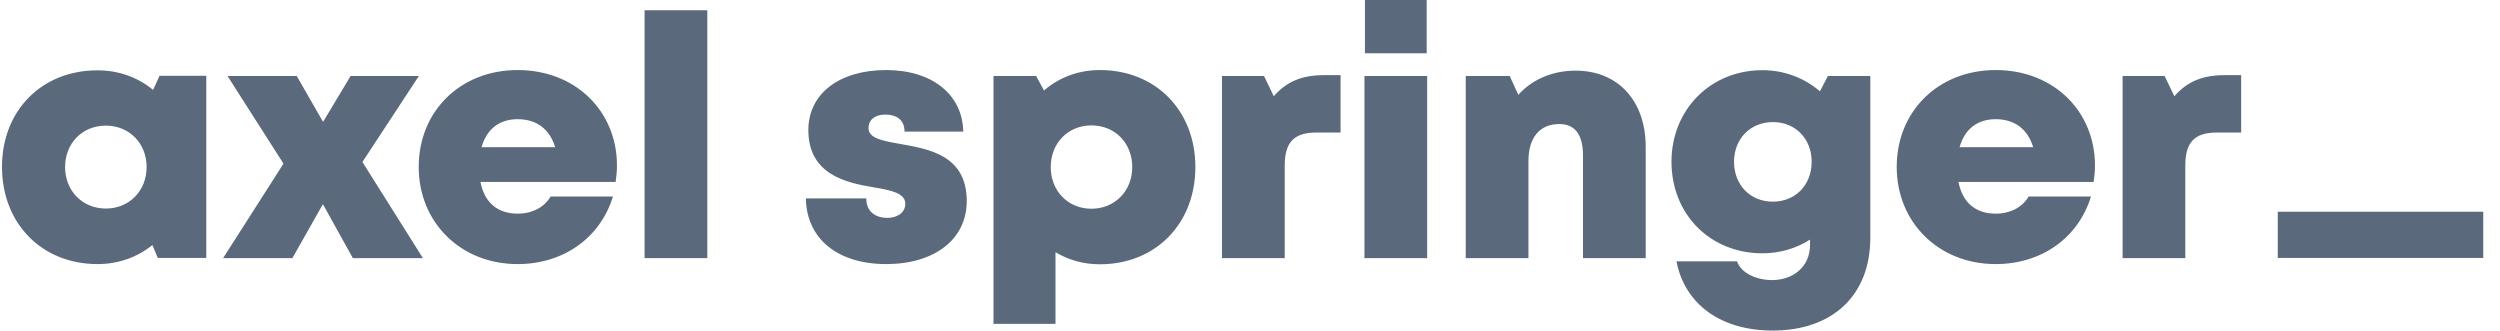<svg width="136" height="18" viewBox="0 0 136 18" fill="none" xmlns="http://www.w3.org/2000/svg">
<g clip-path="url(#clip0_1317_2545)">
<path d="M121.919 4.088V7.21H120.594C119.386 7.21 118.88 7.741 118.88 9.004V14.042H115.469V4.136H117.754L118.287 5.235C118.985 4.427 119.837 4.088 121.015 4.088H121.919ZM106.601 8.008H110.605C110.305 7.018 109.592 6.484 108.563 6.484C107.568 6.484 106.877 7.025 106.601 8.008ZM113.895 9.898H106.54C106.763 11.035 107.485 11.622 108.563 11.622C109.36 11.622 110.025 11.273 110.354 10.693H113.749C113.052 12.954 111.048 14.366 108.563 14.366C105.472 14.366 103.181 12.107 103.181 9.08C103.181 6.044 105.454 3.811 108.563 3.811C111.755 3.811 113.966 6.089 113.966 8.994C113.966 9.293 113.94 9.592 113.895 9.898ZM98.554 8.8C98.554 7.549 97.674 6.641 96.446 6.641C95.221 6.641 94.332 7.549 94.332 8.8C94.332 10.063 95.211 10.97 96.446 10.97C97.671 10.97 98.554 10.063 98.554 8.8ZM101.744 4.136V12.941C101.744 16.053 99.706 17.982 96.434 17.982C93.624 17.982 91.656 16.565 91.2 14.217H94.492C94.729 14.88 95.574 15.236 96.402 15.236C97.546 15.236 98.465 14.509 98.465 13.331V13.036C97.72 13.508 96.836 13.78 95.88 13.78C93.04 13.78 90.929 11.667 90.929 8.8C90.929 5.976 93.04 3.818 95.88 3.818C97.079 3.818 98.165 4.249 99.004 4.967L99.437 4.136H101.744ZM85.715 3.843C84.435 3.843 83.335 4.335 82.597 5.157L82.129 4.136H79.736V14.042H83.147V8.751C83.147 7.491 83.759 6.748 84.823 6.748C85.682 6.748 86.115 7.32 86.115 8.472V14.042H89.527V8.001C89.527 5.477 88.016 3.843 85.715 3.843ZM74.226 4.135H77.638V14.041H74.226V4.135ZM74.252 0H77.611V2.896H74.252V0ZM72.023 4.088C70.844 4.088 69.993 4.427 69.295 5.235L68.763 4.136H66.476V14.042H69.889V9.004C69.889 7.741 70.395 7.21 71.603 7.21H72.927V4.088H72.023ZM61.595 9.088C61.595 7.787 60.655 6.821 59.377 6.821C58.099 6.821 57.16 7.787 57.16 9.088C57.16 10.389 58.099 11.355 59.377 11.355C60.647 11.355 61.595 10.389 61.595 9.088ZM65.028 9.088C65.028 12.175 62.862 14.377 59.834 14.377C58.938 14.377 58.118 14.141 57.419 13.719V17.619H54.046V4.136H56.366L56.793 4.923C57.608 4.218 58.657 3.811 59.834 3.811C62.862 3.811 65.028 6.002 65.028 9.088ZM48.212 14.366C50.845 14.366 52.591 13.011 52.591 10.941C52.591 8.429 50.511 8.104 48.946 7.826C48.005 7.658 47.247 7.527 47.247 6.963C47.247 6.504 47.615 6.233 48.162 6.233C48.78 6.233 49.206 6.527 49.206 7.16H52.401C52.362 5.152 50.727 3.811 48.204 3.811C45.666 3.811 43.974 5.093 43.974 7.078C43.974 9.481 46.01 9.944 47.546 10.193C48.498 10.351 49.248 10.514 49.248 11.085C49.248 11.597 48.775 11.852 48.276 11.852C47.629 11.852 47.125 11.518 47.125 10.794H43.84C43.871 12.941 45.512 14.366 48.212 14.366ZM35.065 14.042H38.477V0.558H35.065V14.042ZM26.196 8.008H30.2C29.901 7.018 29.187 6.484 28.158 6.484C27.163 6.484 26.472 7.025 26.196 8.008ZM33.491 9.898H26.136C26.359 11.035 27.081 11.622 28.158 11.622C28.955 11.622 29.621 11.273 29.949 10.693H33.344C32.647 12.954 30.643 14.366 28.158 14.366C25.067 14.366 22.778 12.107 22.778 9.08C22.778 6.044 25.049 3.811 28.158 3.811C31.351 3.811 33.562 6.089 33.562 8.994C33.562 9.293 33.535 9.592 33.491 9.898ZM23.007 14.042L19.716 8.812L22.785 4.136H19.072L17.575 6.63L16.144 4.136H12.378L15.422 8.902L12.137 14.042H15.905L17.566 11.107L19.195 14.042H23.007ZM7.976 9.086C7.976 7.8 7.036 6.834 5.758 6.834C4.473 6.834 3.541 7.8 3.541 9.086C3.541 10.379 4.481 11.345 5.758 11.345C7.036 11.345 7.976 10.379 7.976 9.086ZM11.221 4.125V14.031H8.583L8.291 13.33C7.479 13.987 6.453 14.366 5.302 14.366C2.273 14.366 0.108 12.156 0.108 9.078C0.108 6.01 2.273 3.826 5.302 3.826C6.469 3.826 7.511 4.216 8.329 4.891L8.678 4.125H11.221Z" fill="#5A697C"/>
<path d="M123.91 14.03H135.089V11.519H123.91V12.774V14.03Z" fill="#5A697C"/>
</g>
<defs>
<clipPath id="clip0_1317_2545">
<rect width="135" height="18" fill="white" transform="translate(0.09)"/>
</clipPath>
</defs>
</svg>
